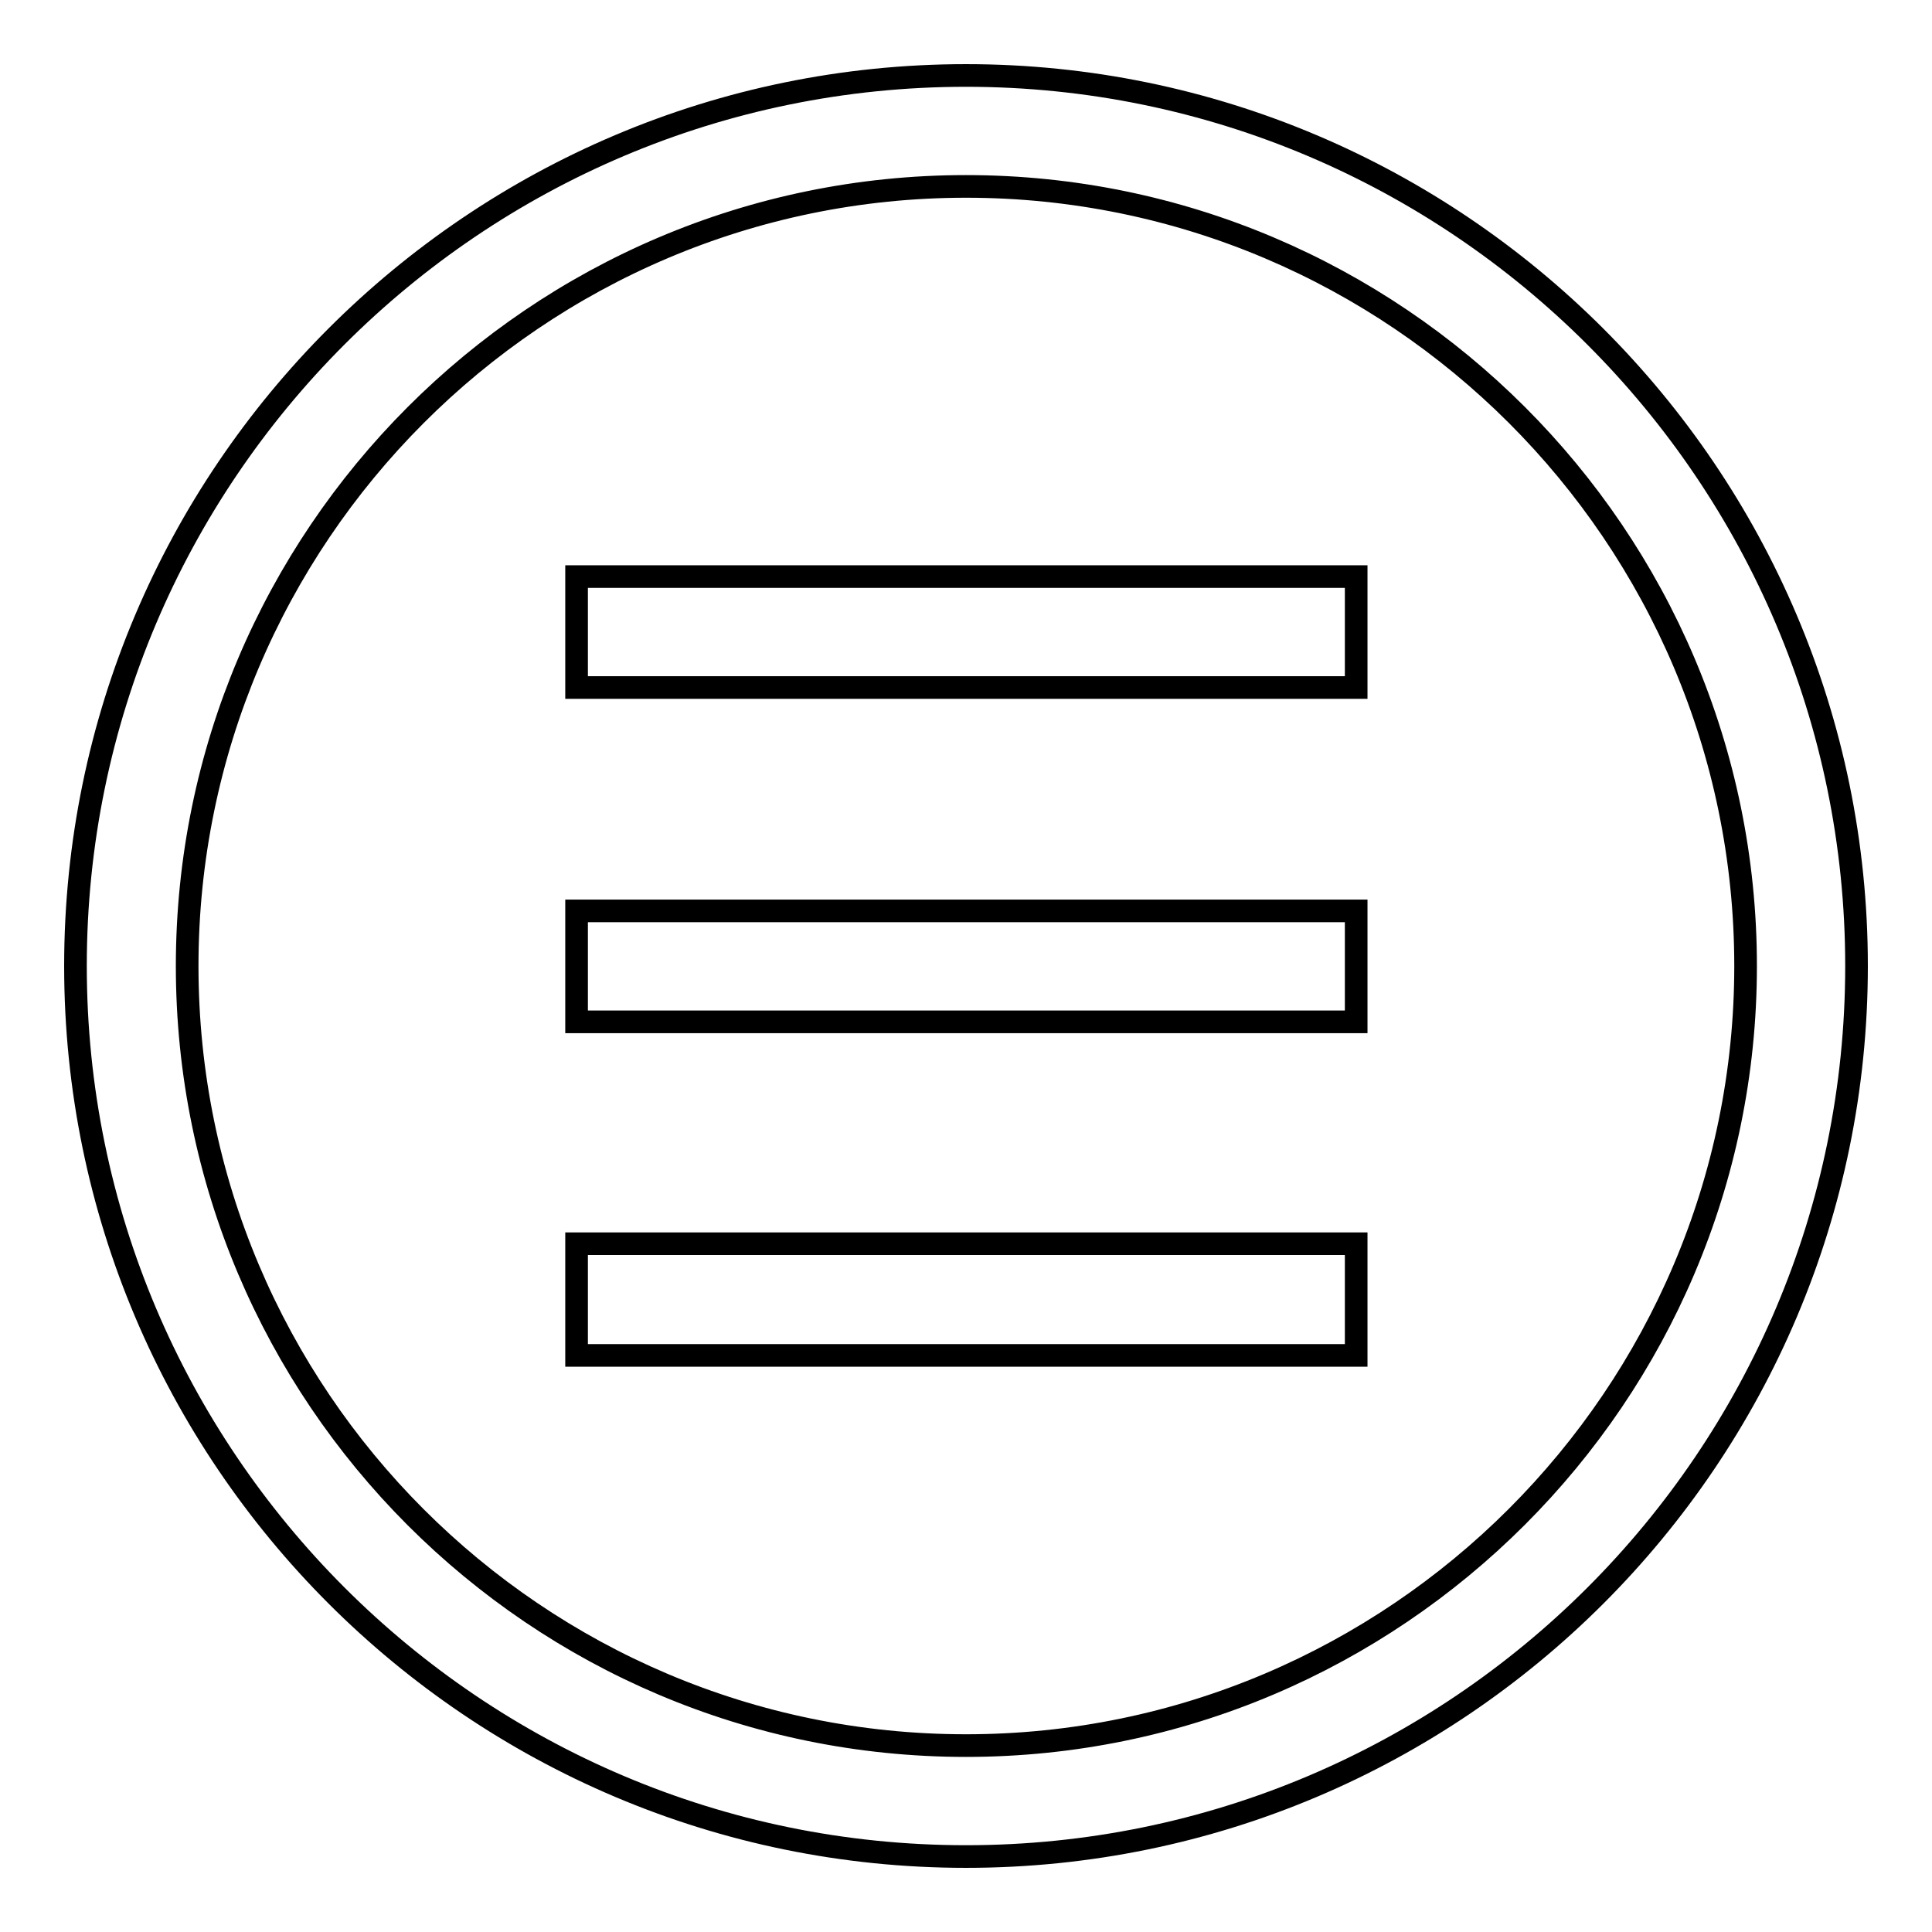 <?xml version="1.0" encoding="utf-8"?>
<!-- Svg Vector Icons : http://www.onlinewebfonts.com/icon -->
<!DOCTYPE svg PUBLIC "-//W3C//DTD SVG 1.1//EN" "http://www.w3.org/Graphics/SVG/1.1/DTD/svg11.dtd">
<svg version="1.1" xmlns="http://www.w3.org/2000/svg" xmlns:xlink="http://www.w3.org/1999/xlink" x="0px" y="0px" viewBox="0 0 256 256" enable-background="new 0 0 256 256" xml:space="preserve">
<g><g><path stroke-width="3" fill-opacity="0" stroke="#000000"  d="M128,10C62.9,10,10,62.9,10,128c0,65.1,52.9,118,118,118c65.1,0,118-52.9,118-118C246,62.9,193,10,128,10L128,10z M128,231.3c-56.9,0-103.2-46.3-103.2-103.3C24.8,71.1,71.1,24.7,128,24.7c56.9,0,103.3,46.3,103.3,103.3C231.3,184.9,184.9,231.3,128,231.3L128,231.3z M76.4,91.1h103.3V76.4H76.4V91.1L76.4,91.1z M76.4,135.4h103.3v-14.7H76.4V135.4L76.4,135.4z M76.4,179.6h103.3v-14.8H76.4V179.6L76.4,179.6z"/></g></g>
</svg>